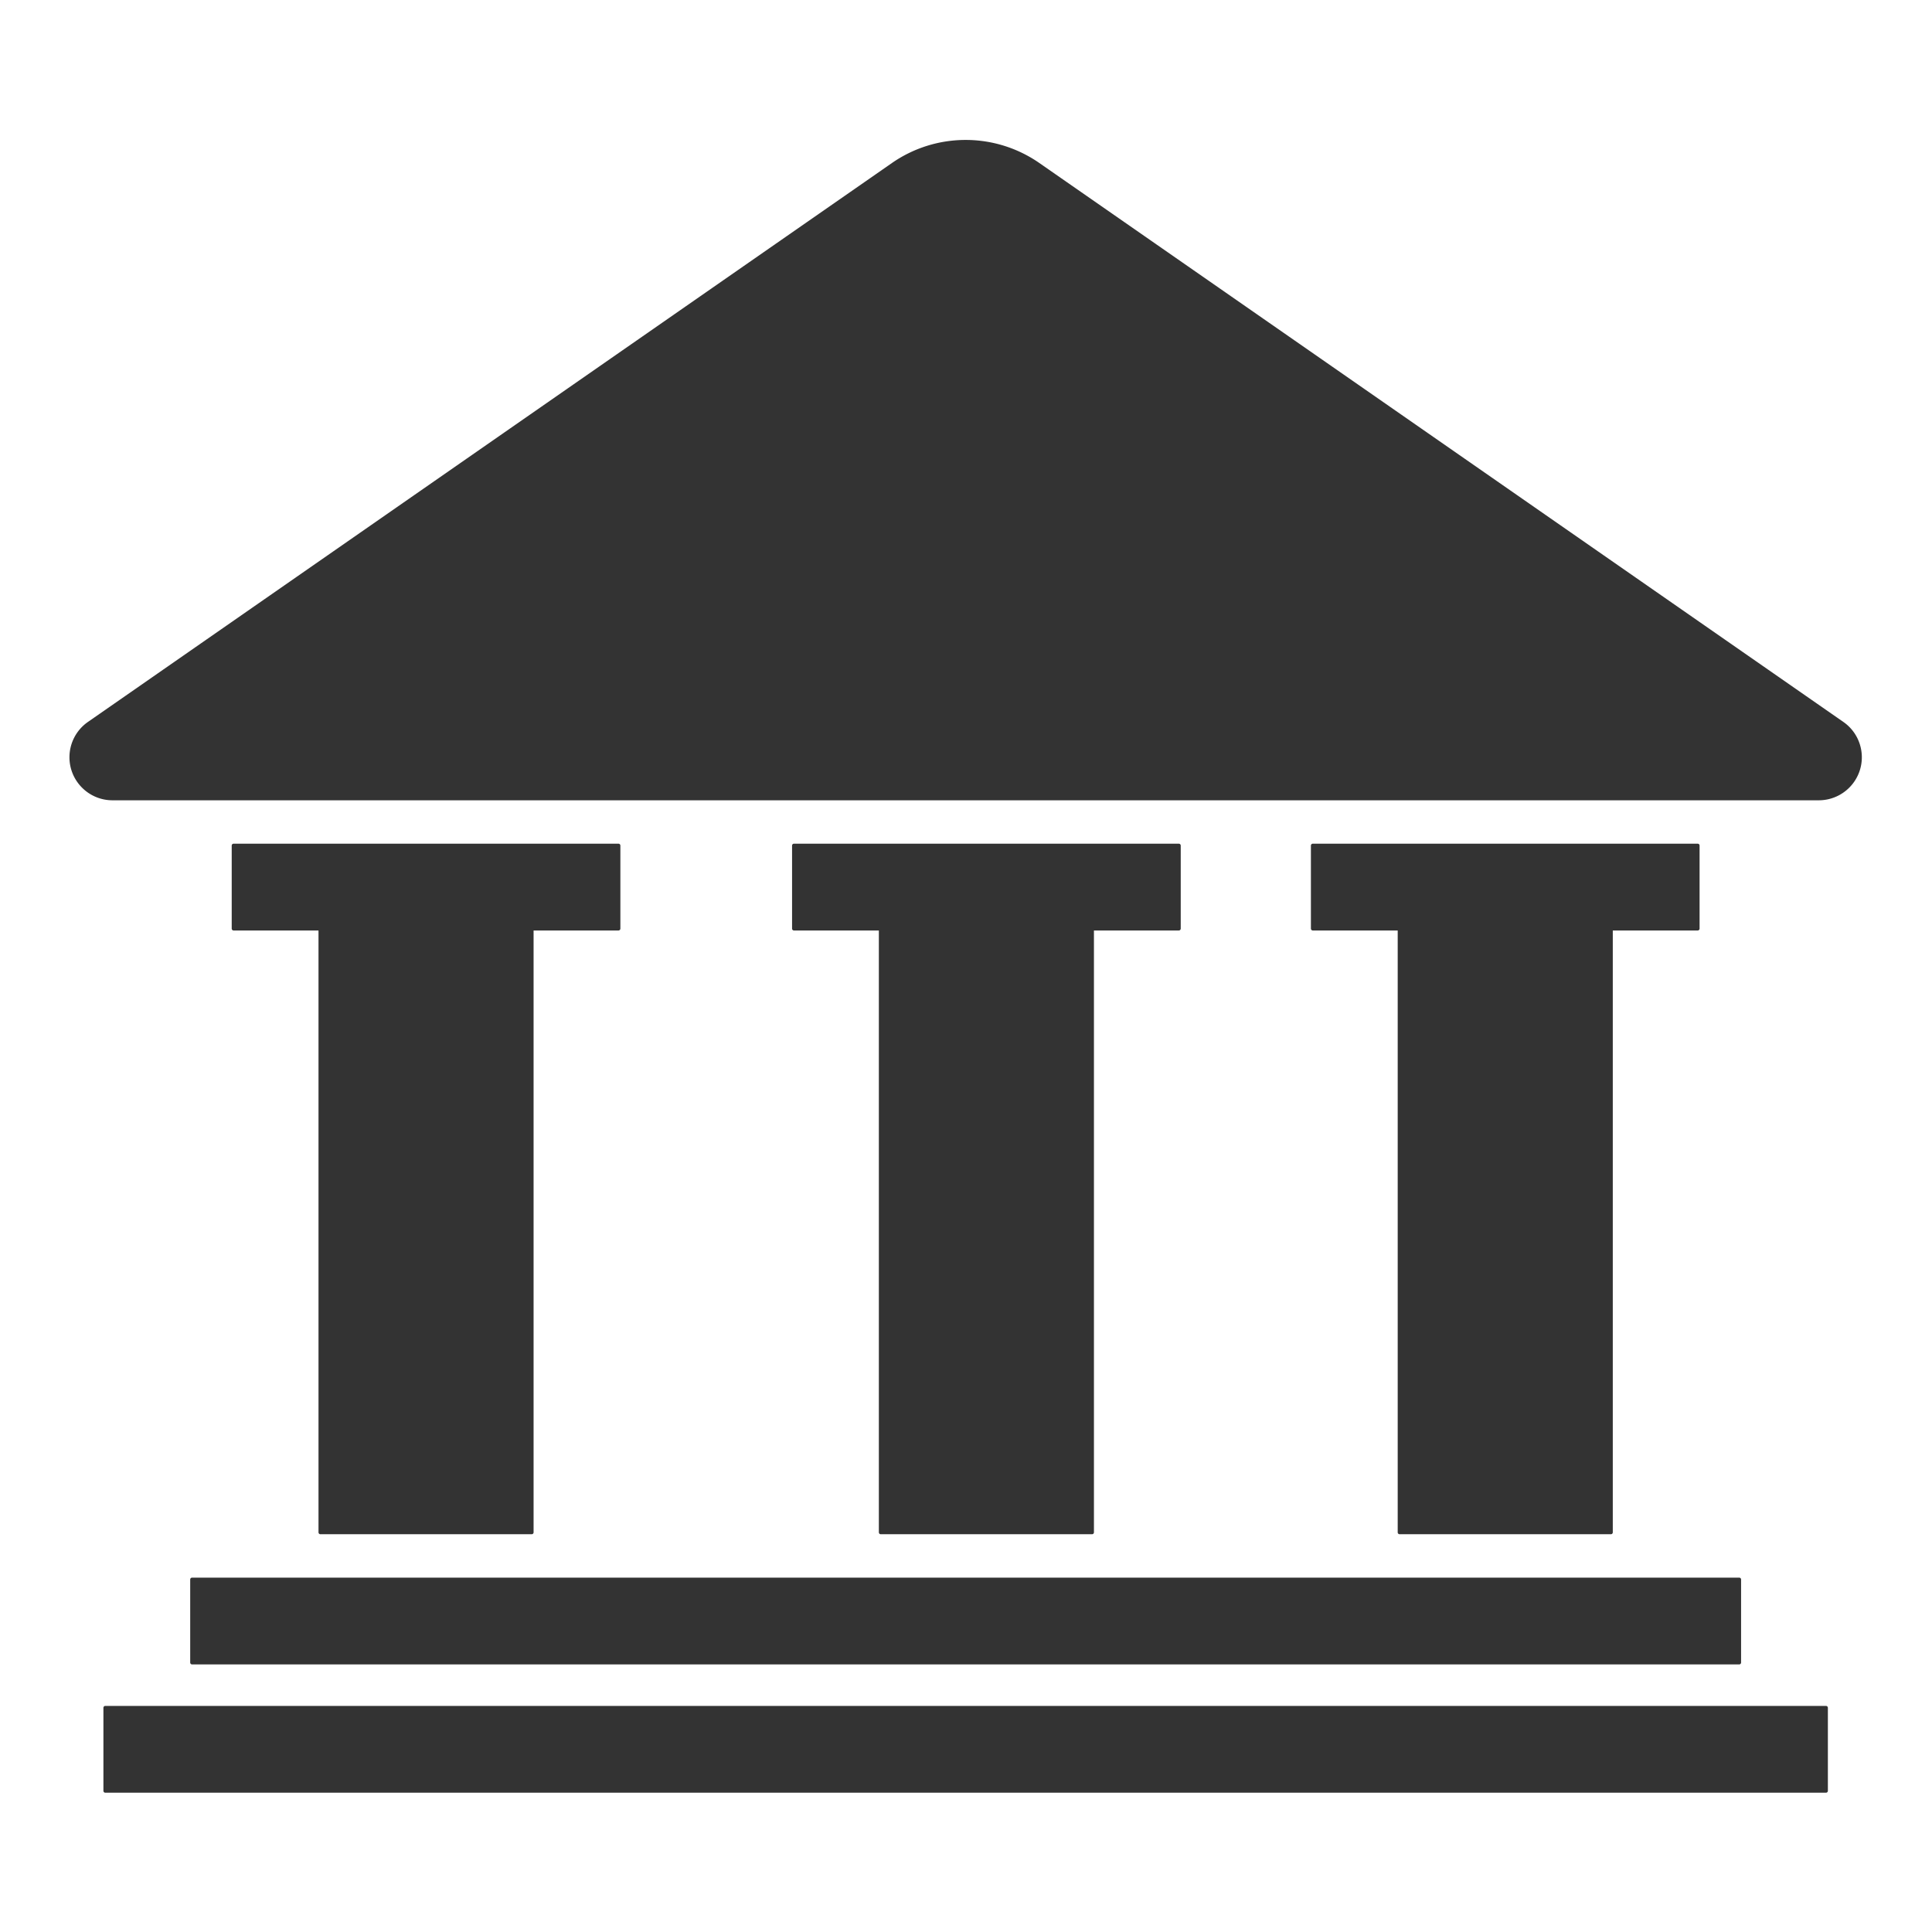 <?xml version="1.0" standalone="no"?><!DOCTYPE svg PUBLIC "-//W3C//DTD SVG 1.1//EN" "http://www.w3.org/Graphics/SVG/1.1/DTD/svg11.dtd"><svg t="1736936829076" class="icon" viewBox="0 0 1024 1024" version="1.1" xmlns="http://www.w3.org/2000/svg" p-id="7227" xmlns:xlink="http://www.w3.org/1999/xlink" width="200" height="200"><path d="M967.811 904.173a1 1 0 0 1 1 1v44a1 1 0 0 1-1 1h-912a1 1 0 0 1-1-1v-44a1 1 0 0 1 1-1h912z m-46-68a1 1 0 0 1 1 1v44a1 1 0 0 1-1 1h-820a1 1 0 0 1-1-1v-44a1 1 0 0 1 1-1h820z m-594-389a1 1 0 0 1 1 1v44a1 1 0 0 1-1 1h-45v319a1 1 0 0 1-1 1h-112a1 1 0 0 1-1-1v-319h-45a1 1 0 0 1-1-1v-44a1 1 0 0 1 1-1h204z m297 0a1 1 0 0 1 1 1v44a1 1 0 0 1-1 1h-45v319a1 1 0 0 1-1 1h-112a1 1 0 0 1-1-1v-319h-45a1 1 0 0 1-1-1v-44a1 1 0 0 1 1-1h204z m275 0a1 1 0 0 1 1 1v44a1 1 0 0 1-1 1h-45v319a1 1 0 0 1-1 1h-112a1 1 0 0 1-1-1v-319h-45a1 1 0 0 1-1-1v-44a1 1 0 0 1 1-1h204zM550.912 86.427L977.02 382.642c10.348 7.193 12.901 21.407 5.703 31.748a22.829 22.829 0 0 1-18.737 9.783H59.635c-12.605 0-22.824-10.212-22.824-22.808 0-7.466 3.657-14.46 9.79-18.723L472.708 86.427c23.505-16.339 54.7-16.339 78.204 0z" fill="#333333" p-id="7228"></path></svg>